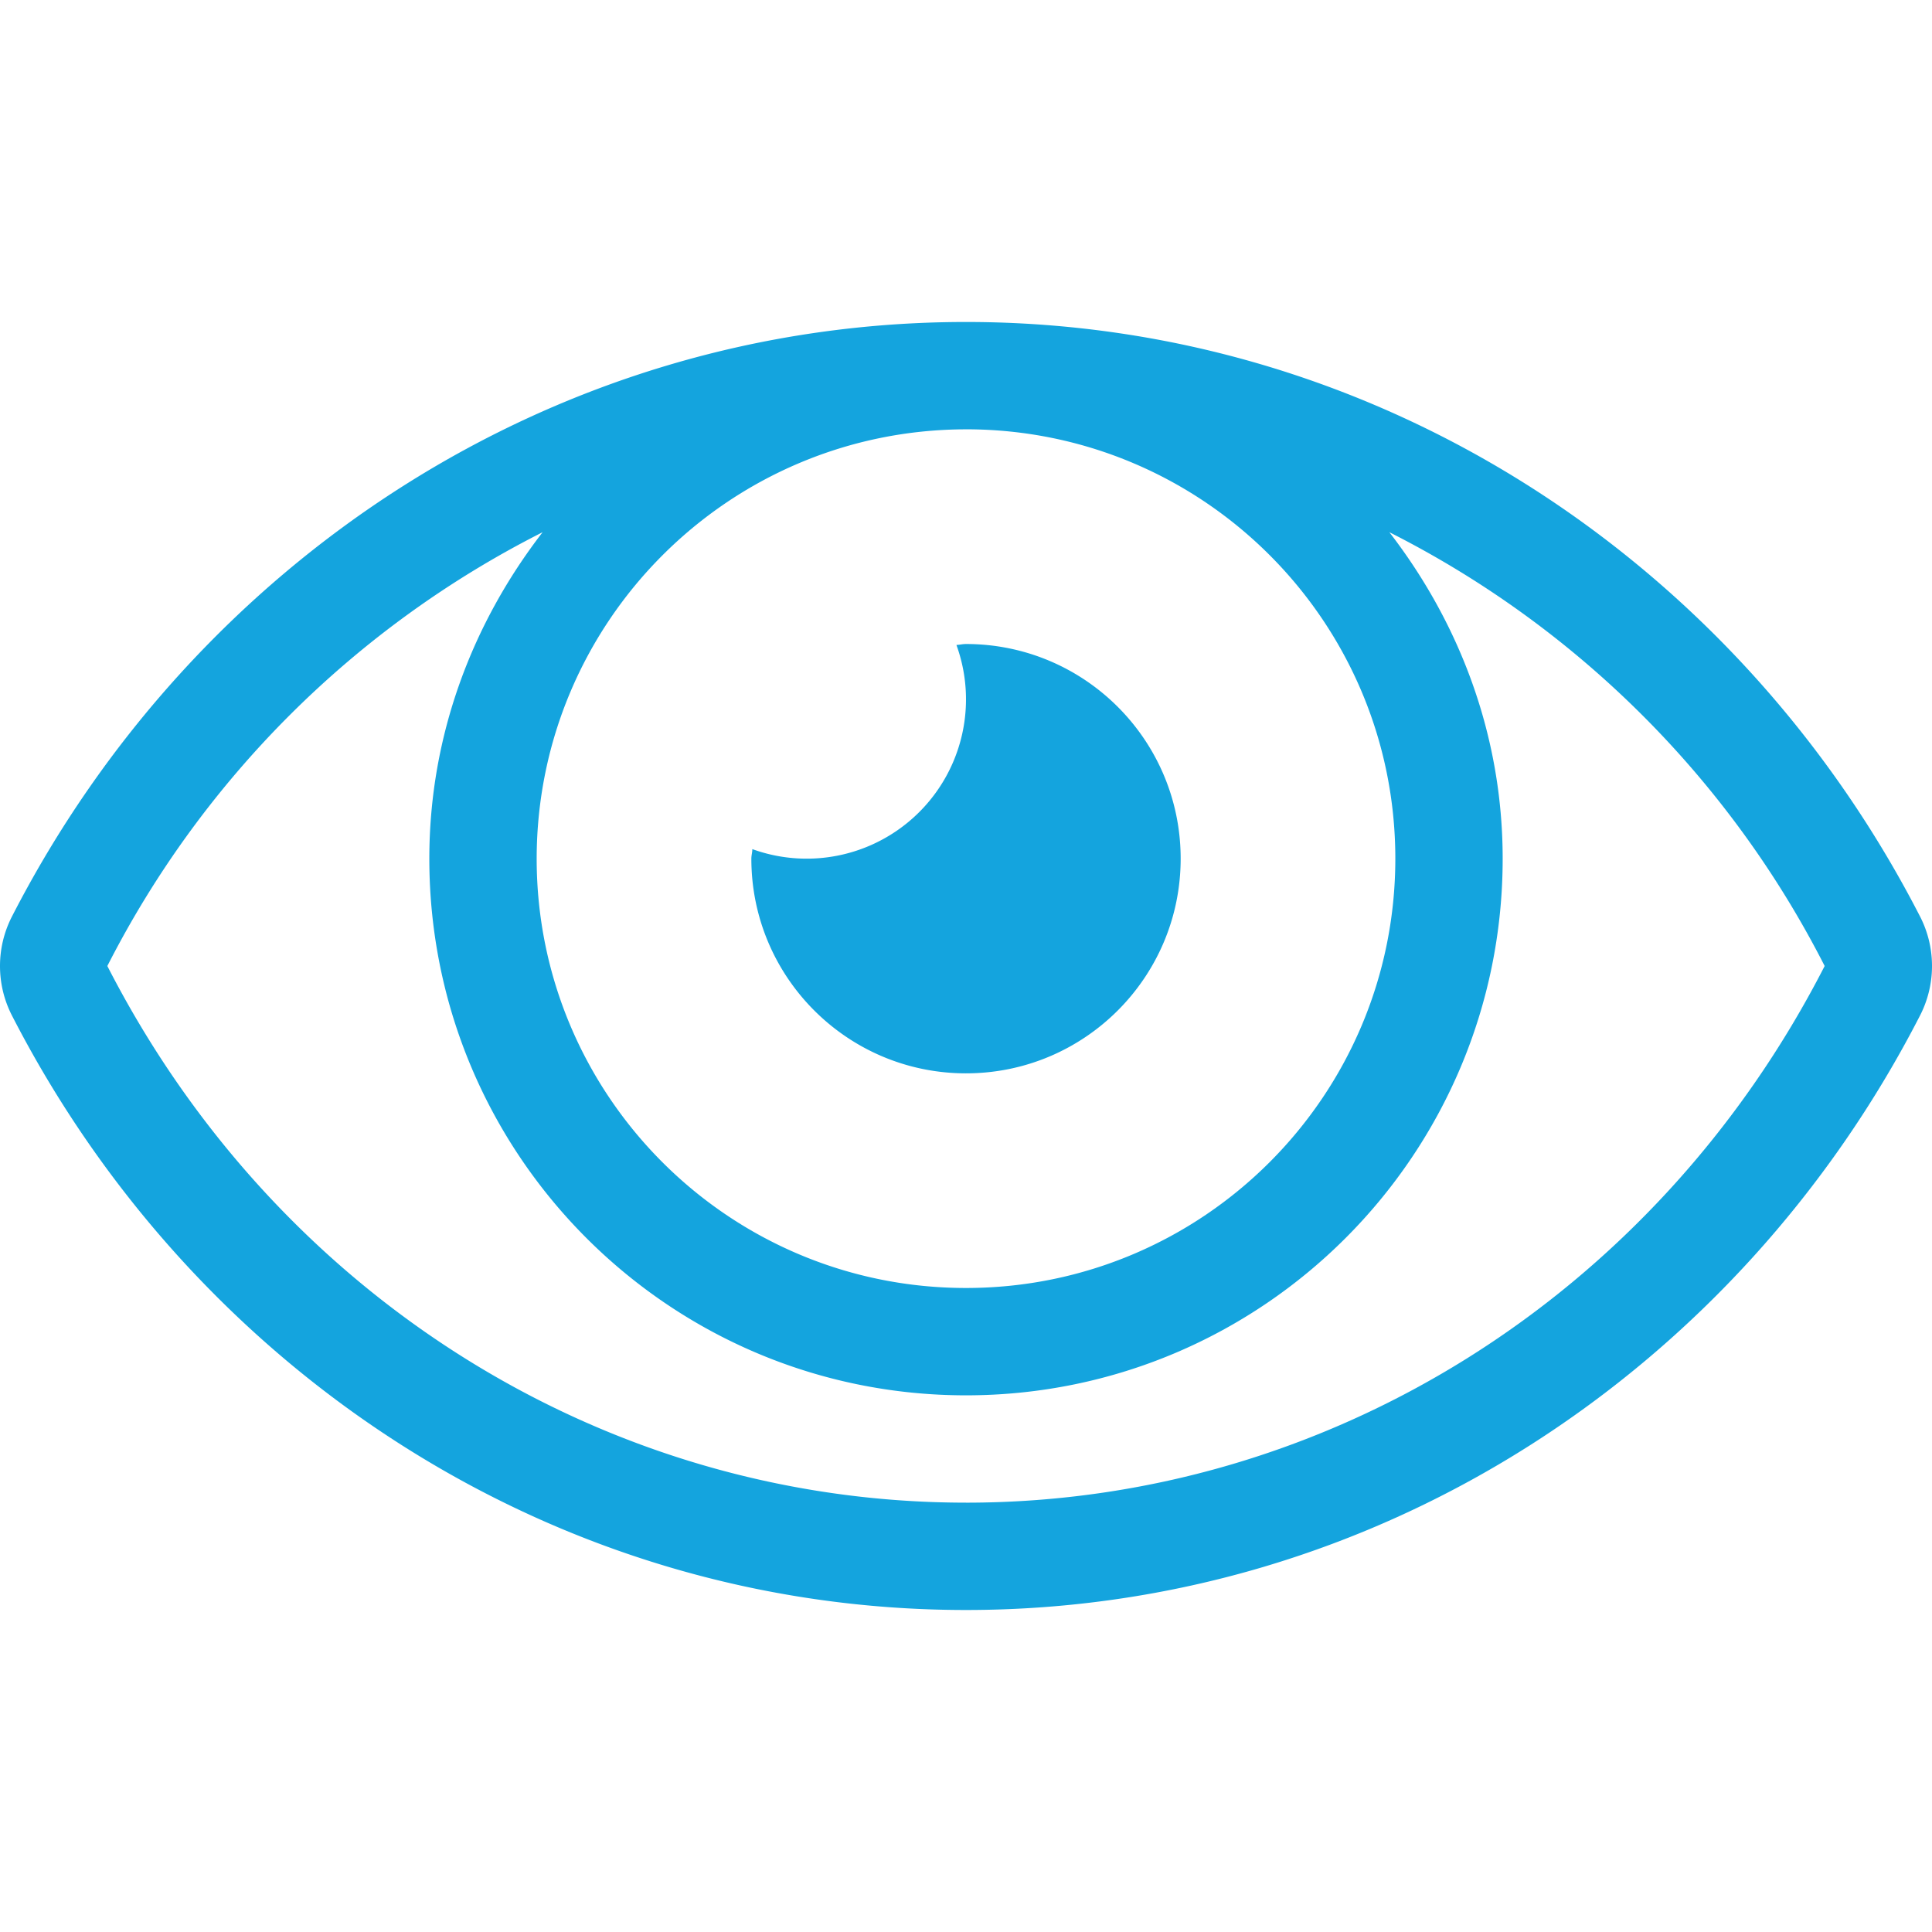 <svg width="100" height="100" viewBox="0 0 100 100" xmlns="http://www.w3.org/2000/svg"><title>Watchlists Icon</title><path d="M50 55.556c6.136 0 11.111-4.975 11.111-11.112 0-6.136-4.975-11.11-11.111-11.11-.174 0-.326.041-.495.05A8.247 8.247 0 0 1 38.94 43.95c0 .173-.05.326-.05.494 0 6.137 4.975 11.112 11.111 11.112zm49.396-8.09c-9.415-18.37-28.054-30.8-49.396-30.8-21.342 0-39.986 12.438-49.396 30.801a5.616 5.616 0 0 0 0 5.068C10.02 70.905 28.658 83.333 50 83.333c21.342 0 39.986-12.437 49.396-30.8a5.616 5.616 0 0 0 0-5.068zM50 22.221c12.273 0 22.222 9.95 22.222 22.222 0 12.273-9.949 22.223-22.222 22.223-12.273 0-22.222-9.95-22.222-22.223C27.79 32.177 37.733 22.236 50 22.222zm0 55.556C31.361 77.778 14.33 67.134 5.556 50a51.177 51.177 0 0 1 22.53-22.453c-3.622 4.69-5.864 10.503-5.864 16.897 0 15.342 12.437 27.778 27.778 27.778s27.778-12.436 27.778-27.778c0-6.394-2.242-12.206-5.865-16.897A51.177 51.177 0 0 1 94.444 50C85.672 67.134 68.64 77.778 50 77.778z" fill="#14A4DE" fill-rule="evenodd"/></svg>